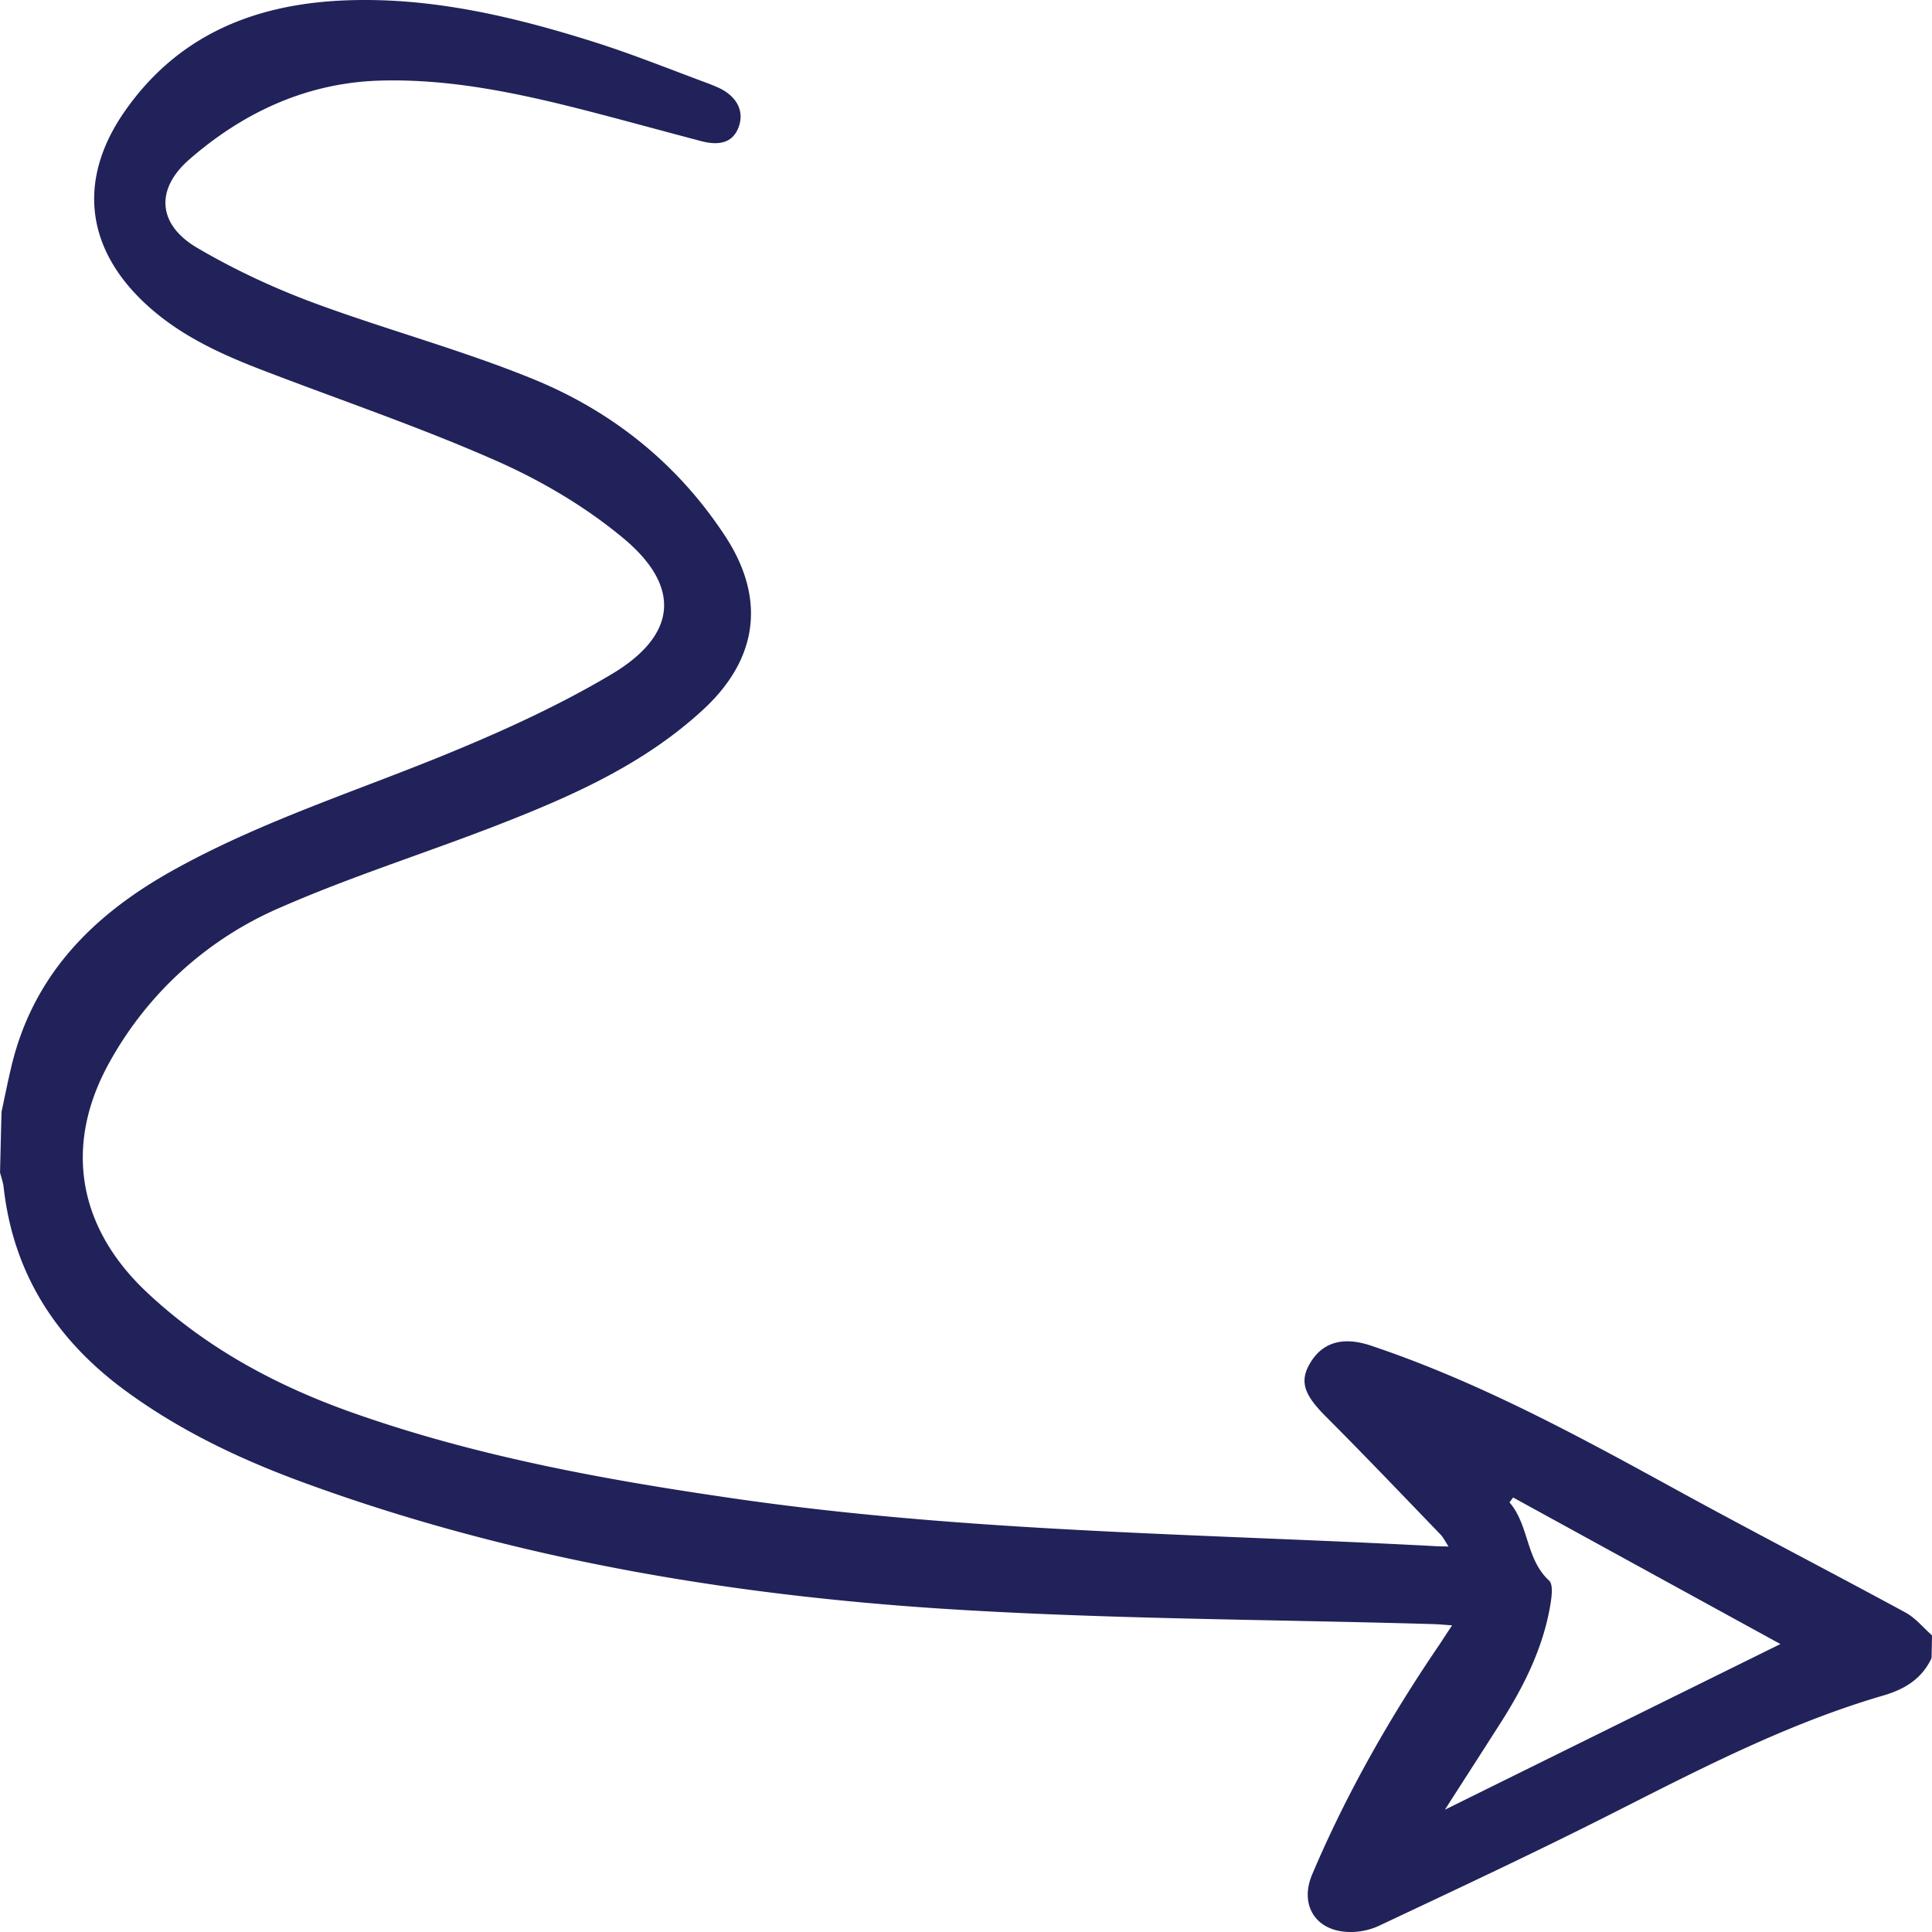 <svg xmlns="http://www.w3.org/2000/svg" height="60" viewBox="0 0 60 60" width="60"><path fill="#212259" d="M59.985 51.497c-.306.648-.836.968-1.518 1.165-3.068.897-5.88 2.385-8.713 3.815-2.295 1.154-4.623 2.244-6.945 3.338a2.102 2.102 0 0 1-1.021.179c-.976-.078-1.417-.874-1.042-1.771 1.068-2.521 2.417-4.888 3.955-7.146.115-.174.229-.352.396-.6-.257-.018-.421-.035-.586-.039-5.083-.148-10.175-.151-15.247-.478-6.715-.437-13.328-1.555-19.688-3.864-2.037-.736-3.987-1.652-5.736-2.947C1.721 41.577.405 39.522.112 36.86c-.018-.149-.074-.299-.111-.448.016-.629.029-1.259.047-1.886.102-.475.197-.951.311-1.428.678-2.814 2.508-4.662 4.959-6.039 2.804-1.574 5.867-2.521 8.813-3.748 1.662-.689 3.312-1.451 4.856-2.369 2.037-1.211 2.187-2.713.373-4.226-1.174-.978-2.545-1.786-3.946-2.405-2.382-1.052-4.857-1.89-7.29-2.826-1.342-.517-2.639-1.118-3.694-2.135-1.779-1.712-1.986-3.798-.596-5.835C5.457 1.146 7.798.161 10.567.019c2.729-.137 5.346.482 7.92 1.297 1.175.373 2.32.836 3.479 1.265.128.048.255.101.379.157.542.265.766.711.602 1.187-.161.464-.543.623-1.17.458-1.191-.313-2.383-.643-3.578-.951-2.098-.537-4.209-.99-6.389-.929-2.269.064-4.235.976-5.918 2.437-1.082.935-.995 2.034.227 2.754 1.141.671 2.36 1.24 3.601 1.703 2.26.838 4.6 1.463 6.827 2.371 2.462 1.002 4.5 2.631 5.976 4.885 1.271 1.94 1.015 3.817-.688 5.387-1.84 1.699-4.083 2.688-6.375 3.58-2.247.875-4.558 1.601-6.763 2.568a11.03 11.03 0 0 0-5.284 4.779c-1.438 2.563-1.017 5.126 1.137 7.156 1.849 1.741 4.037 2.915 6.404 3.751 3.847 1.36 7.844 2.085 11.864 2.666 7.207 1.043 14.485 1.09 21.737 1.476.114.008.229.008.431.012-.11-.168-.164-.282-.248-.371-1.186-1.229-2.363-2.465-3.573-3.676-.679-.682-.82-1.094-.459-1.68.391-.629 1.022-.792 1.856-.516 3.329 1.113 6.396 2.779 9.457 4.458 2.375 1.302 4.778 2.544 7.156 3.834.313.17.551.47.824.709a28.01 28.01 0 0 1-.014.711zm-12.994-4.991a4.947 4.947 0 0 1-.113.151c.611.705.502 1.76 1.229 2.428.131.118.084.486.045.729-.231 1.402-.867 2.64-1.629 3.815-.53.831-1.065 1.66-1.65 2.573 3.523-1.741 6.949-3.432 10.419-5.145-2.783-1.524-5.541-3.038-8.301-4.551z"/></svg>